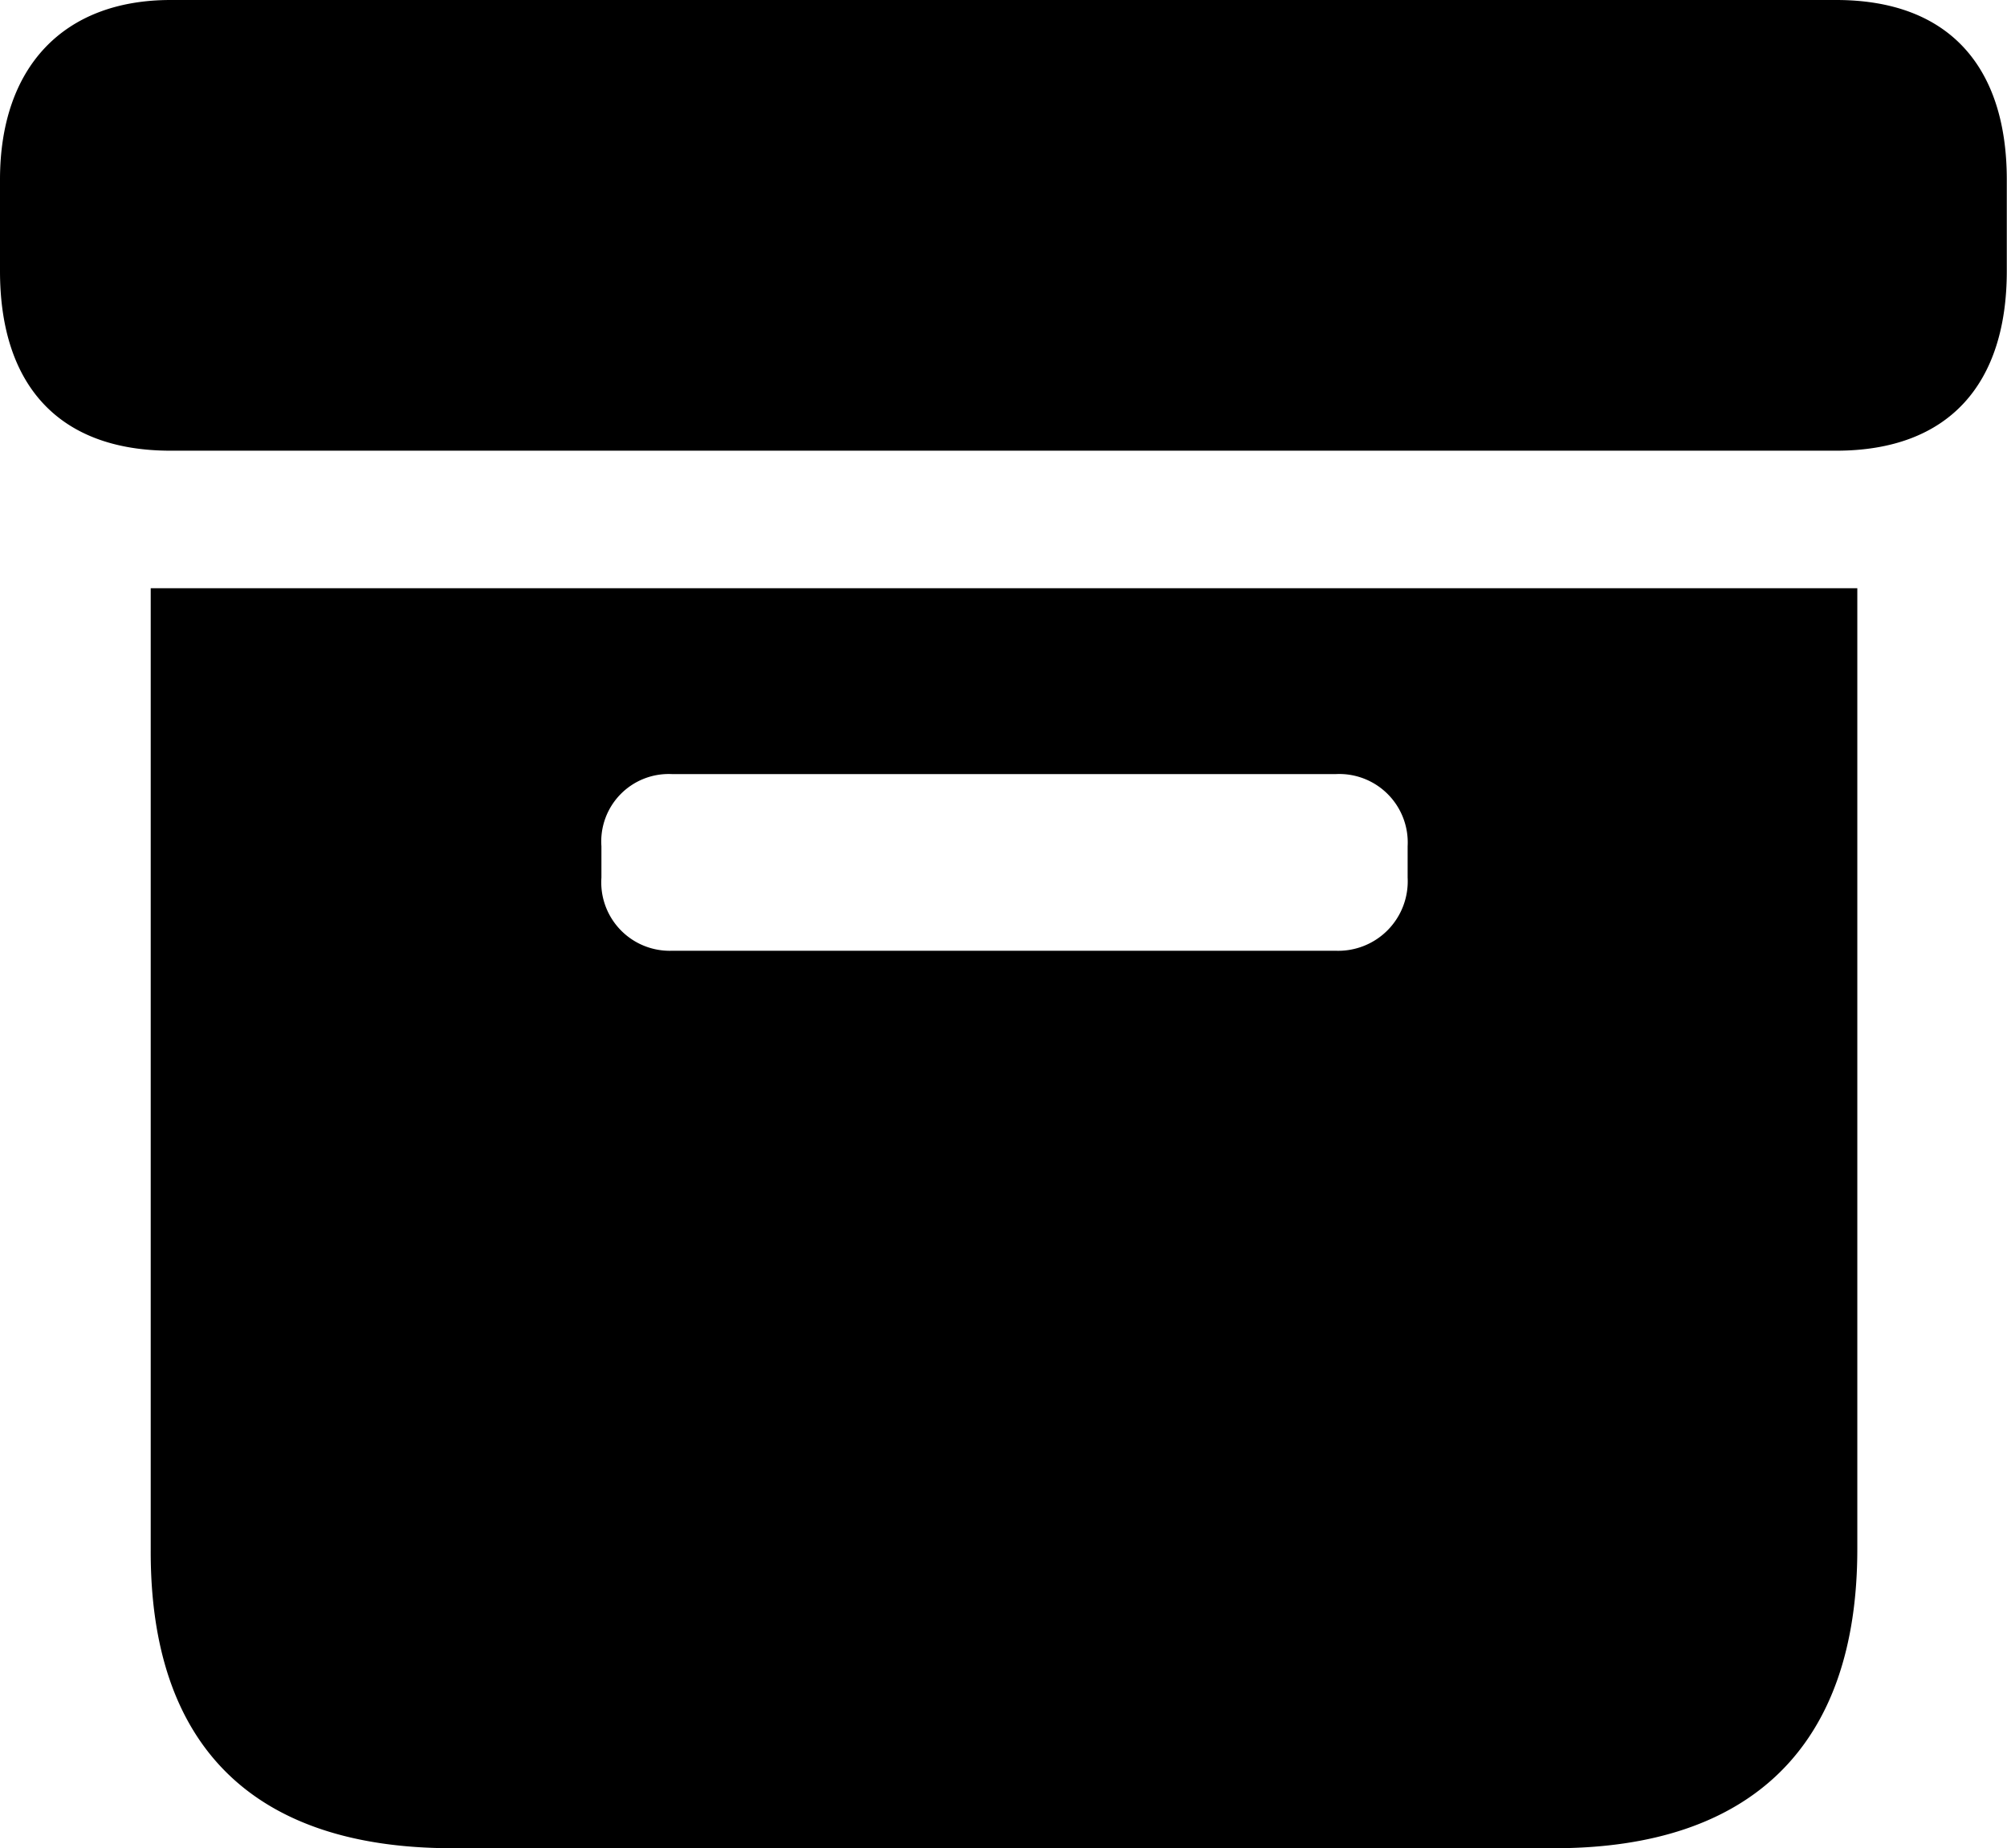 <svg xmlns="http://www.w3.org/2000/svg" viewBox="0 0 97.61 89.89"><title>Regular-M</title><g id="Layer_2" data-name="Layer 2"><g id="Layer_1-2" data-name="Layer 1"><g id="Regular-M"><path d="M8.3,21.92h81c5.51,0,8.3-3.27,8.3-8.74V8.74c0-5.47-2.79-8.74-8.3-8.74H8.3C3.08,0,0,3.27,0,8.74v4.44C0,18.65,2.78,21.92,8.3,21.92ZM22,89.89H75.59c9.61,0,14.74-5,14.74-14.55V28.61h-83V75.34C7.28,85,12.4,89.89,22,89.89ZM32.71,46.24a3.33,3.33,0,0,1-3.46-3.56V41.16a3.28,3.28,0,0,1,3.46-3.51H64.94a3.33,3.33,0,0,1,3.52,3.51v1.52a3.38,3.38,0,0,1-3.52,3.56Z"/></g></g></g></svg>